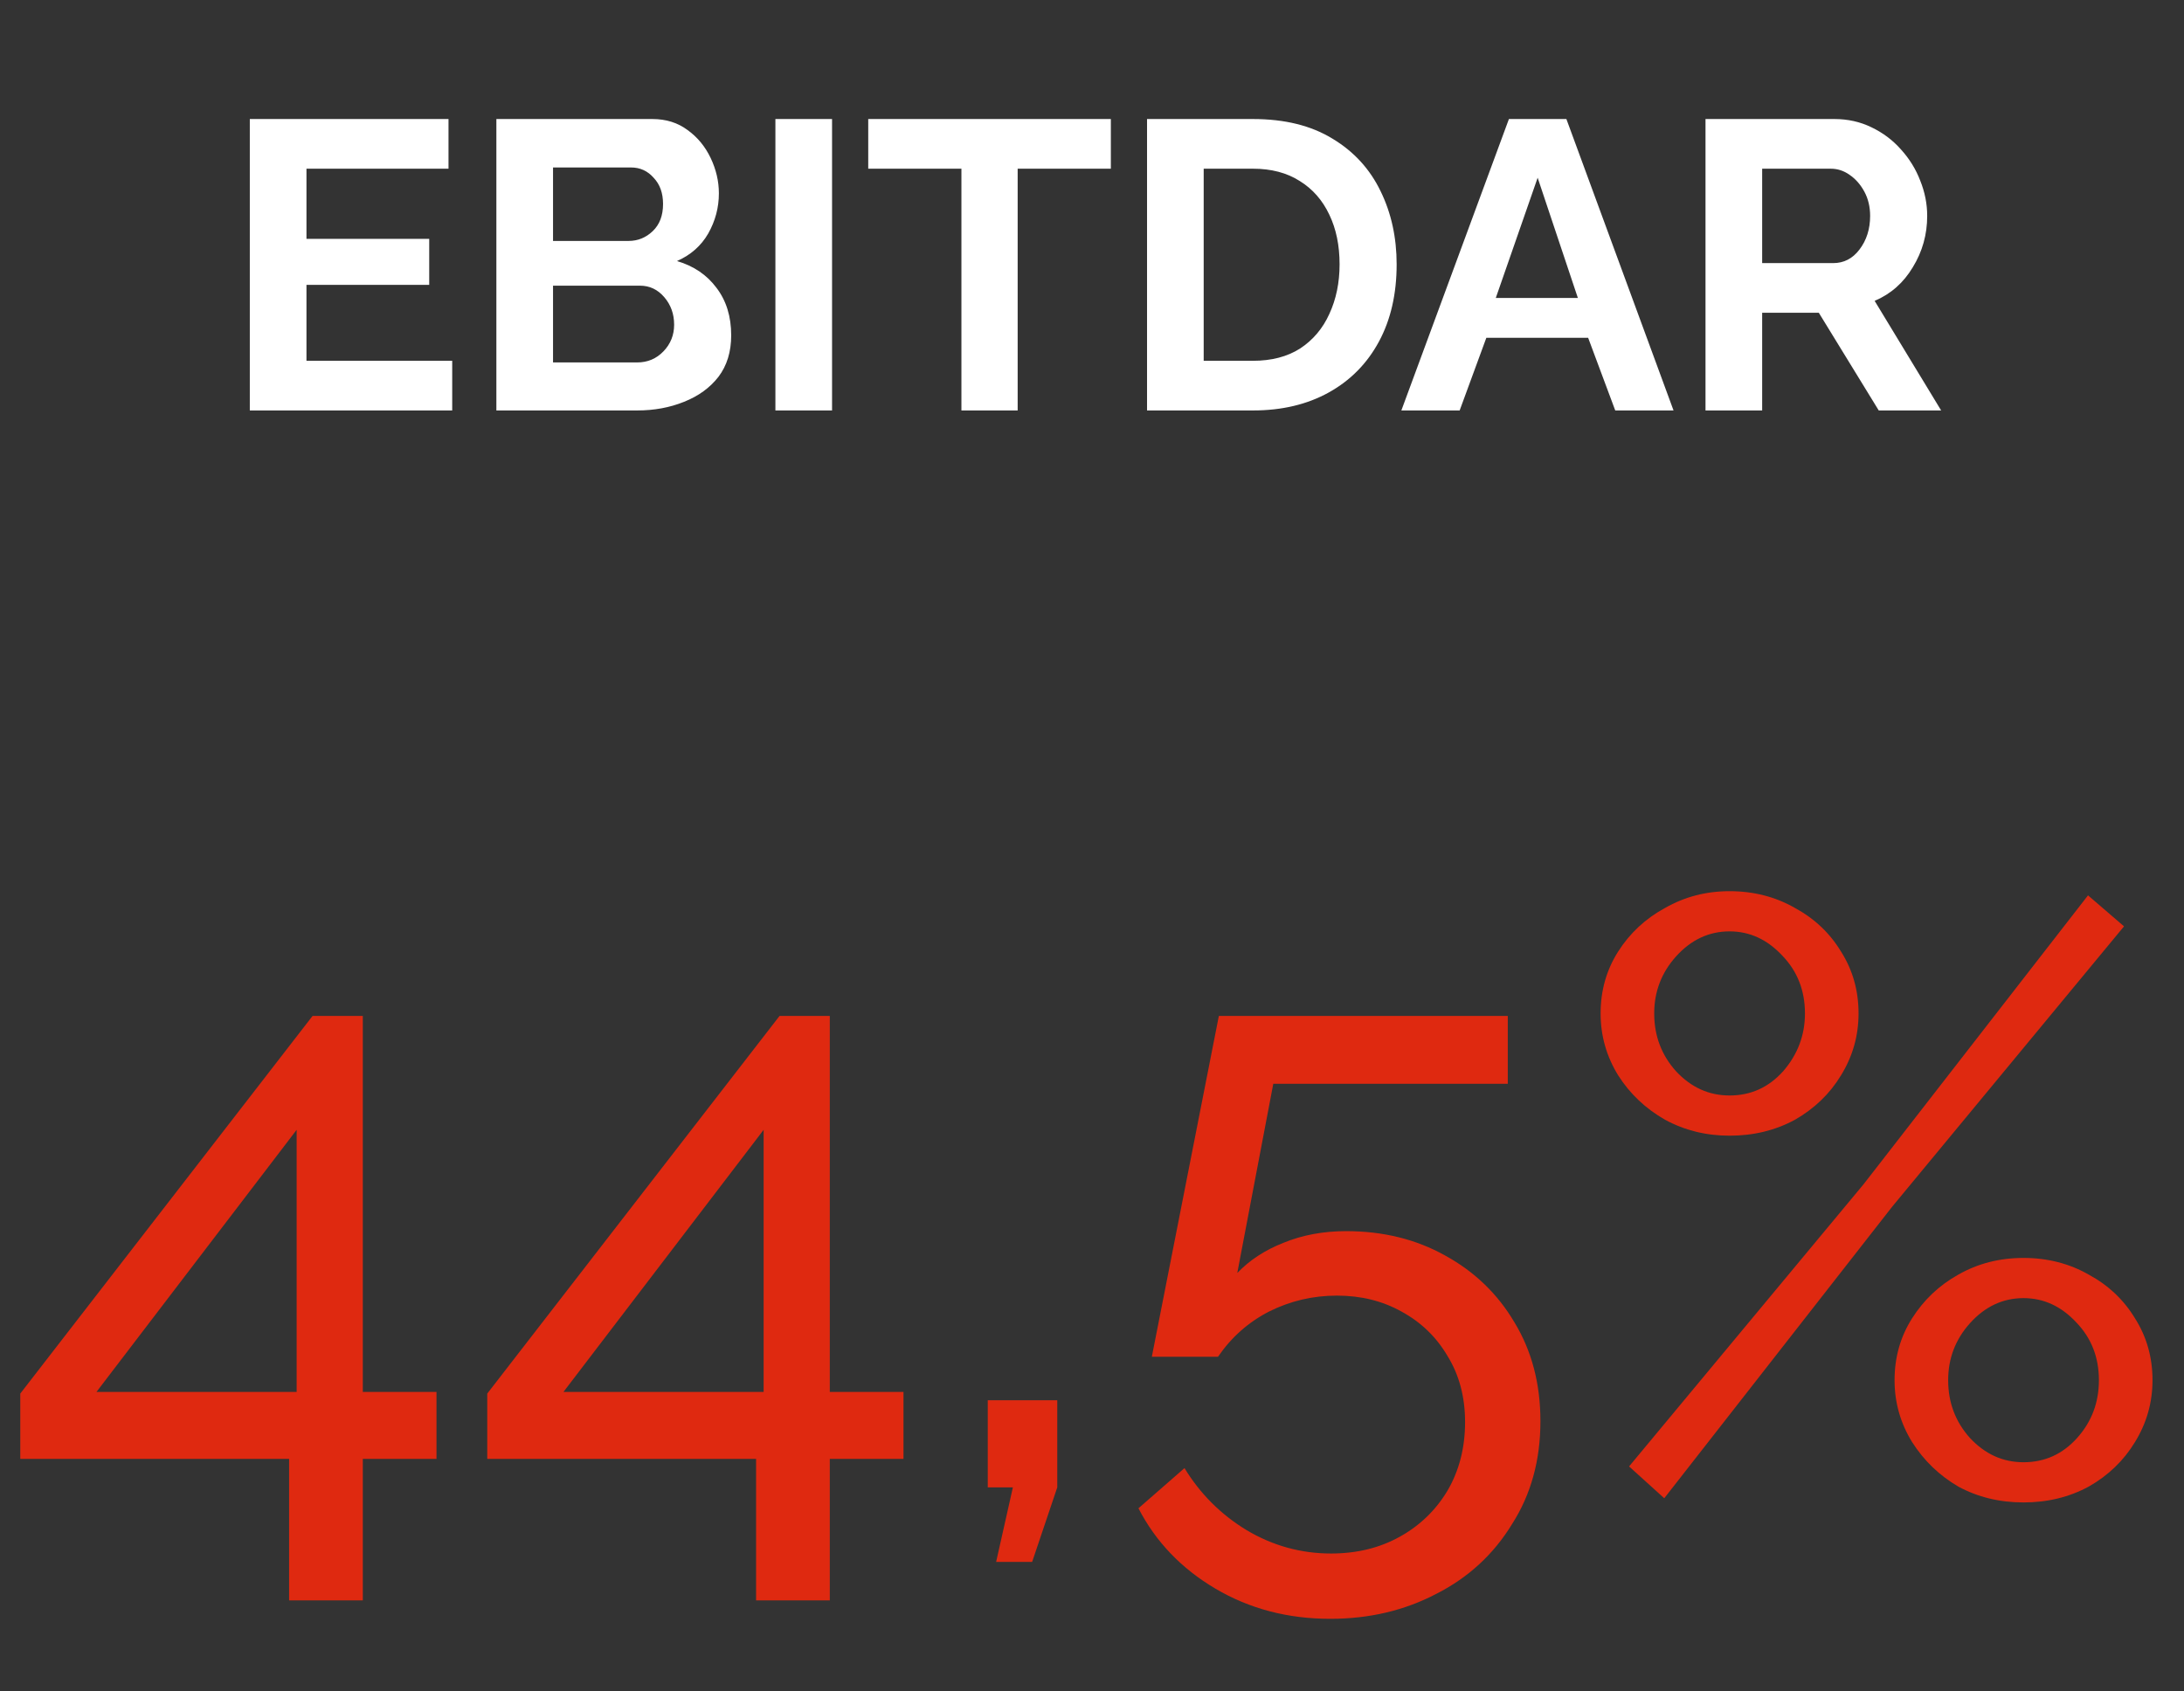 <?xml version="1.0" encoding="UTF-8"?> <svg xmlns="http://www.w3.org/2000/svg" width="133" height="103" viewBox="0 0 133 103" fill="none"><rect x="0" y="0" width="133" height="103" fill="#333333" stroke="none"/> <path d="M17.606 97.477V88.858H1.235V84.88L19.034 61.879H22.094V84.778H26.582V88.858H22.094V97.477H17.606ZM5.876 84.778H18.065V68.815L5.876 84.778ZM46.044 97.477V88.858H29.673V84.88L47.472 61.879H50.532V84.778H55.02V88.858H50.532V97.477H46.044ZM34.314 84.778H46.503V68.815L34.314 84.778ZM60.662 95.131L61.682 90.592H60.152V85.288H64.385V90.592L62.855 95.131H60.662ZM81.007 98.599C78.424 98.599 76.094 97.987 74.02 96.763C71.947 95.539 70.382 93.907 69.329 91.867L72.133 89.419C73.085 90.983 74.344 92.241 75.907 93.193C77.505 94.145 79.222 94.621 81.058 94.621C82.623 94.621 84.016 94.281 85.24 93.601C86.465 92.921 87.433 91.986 88.147 90.796C88.862 89.572 89.219 88.178 89.219 86.614C89.219 85.084 88.862 83.741 88.147 82.585C87.468 81.429 86.532 80.528 85.343 79.882C84.186 79.236 82.877 78.913 81.415 78.913C79.954 78.913 78.576 79.236 77.284 79.882C76.026 80.528 74.99 81.446 74.174 82.636H70.144L74.225 61.879H91.82V66.01H77.54L75.347 77.536C76.094 76.754 77.029 76.142 78.151 75.7C79.308 75.224 80.582 74.986 81.977 74.986C84.221 74.986 86.227 75.479 87.995 76.465C89.796 77.451 91.207 78.811 92.228 80.545C93.281 82.279 93.808 84.285 93.808 86.563C93.808 88.943 93.231 91.034 92.075 92.836C90.953 94.672 89.422 96.083 87.484 97.069C85.546 98.089 83.388 98.599 81.007 98.599ZM105.327 69.172C103.899 69.172 102.59 68.849 101.4 68.203C100.21 67.523 99.258 66.622 98.544 65.5C97.83 64.344 97.473 63.086 97.473 61.726C97.473 60.332 97.83 59.074 98.544 57.952C99.258 56.83 100.21 55.946 101.4 55.3C102.59 54.62 103.899 54.28 105.327 54.28C106.789 54.28 108.115 54.62 109.305 55.3C110.495 55.946 111.43 56.83 112.11 57.952C112.824 59.074 113.181 60.332 113.181 61.726C113.181 63.086 112.824 64.344 112.11 65.5C111.43 66.622 110.495 67.523 109.305 68.203C108.115 68.849 106.789 69.172 105.327 69.172ZM99.207 89.317L113.487 72.13L127.155 54.535L129.348 56.422L115.221 73.507L101.349 91.255L99.207 89.317ZM105.327 66.724C106.619 66.724 107.707 66.231 108.591 65.245C109.475 64.225 109.917 63.052 109.917 61.726C109.917 60.332 109.458 59.159 108.54 58.207C107.622 57.221 106.551 56.728 105.327 56.728C104.069 56.728 102.981 57.238 102.063 58.258C101.179 59.244 100.737 60.4 100.737 61.726C100.737 63.086 101.179 64.259 102.063 65.245C102.981 66.231 104.069 66.724 105.327 66.724ZM123.228 91.51C121.766 91.51 120.44 91.187 119.25 90.541C118.094 89.861 117.159 88.96 116.445 87.838C115.731 86.682 115.374 85.424 115.374 84.064C115.374 82.67 115.731 81.412 116.445 80.29C117.159 79.168 118.094 78.284 119.25 77.638C120.44 76.958 121.766 76.618 123.228 76.618C124.69 76.618 126.016 76.958 127.206 77.638C128.396 78.284 129.331 79.168 130.011 80.29C130.725 81.412 131.082 82.67 131.082 84.064C131.082 85.424 130.725 86.682 130.011 87.838C129.331 88.96 128.396 89.861 127.206 90.541C126.016 91.187 124.69 91.51 123.228 91.51ZM123.228 89.062C124.52 89.062 125.608 88.569 126.492 87.583C127.376 86.597 127.818 85.424 127.818 84.064C127.818 82.67 127.359 81.497 126.441 80.545C125.523 79.559 124.452 79.066 123.228 79.066C121.97 79.066 120.882 79.576 119.964 80.596C119.08 81.582 118.638 82.738 118.638 84.064C118.638 85.424 119.08 86.597 119.964 87.583C120.882 88.569 121.97 89.062 123.228 89.062Z" fill="#DF2910"></path> <path d="M27.538 21.975V25H15.213V7.25H27.313V10.275H18.663V14.55H26.138V17.35H18.663V21.975H27.538ZM44.528 20.425C44.528 21.425 44.27 22.267 43.753 22.95C43.236 23.617 42.536 24.125 41.653 24.475C40.786 24.825 39.836 25 38.803 25H30.228V7.25H39.728C40.561 7.25 41.278 7.475 41.878 7.925C42.478 8.358 42.945 8.925 43.278 9.625C43.611 10.325 43.778 11.042 43.778 11.775C43.778 12.642 43.561 13.458 43.128 14.225C42.695 14.975 42.061 15.533 41.228 15.9C42.245 16.2 43.045 16.742 43.628 17.525C44.228 18.308 44.528 19.275 44.528 20.425ZM33.678 10.2V14.675H38.278C38.845 14.675 39.336 14.475 39.753 14.075C40.17 13.675 40.378 13.125 40.378 12.425C40.378 11.758 40.186 11.225 39.803 10.825C39.436 10.408 38.978 10.2 38.428 10.2H33.678ZM41.053 19.775C41.053 19.125 40.853 18.567 40.453 18.1C40.053 17.633 39.561 17.4 38.978 17.4H33.678V22.075H38.803C39.436 22.075 39.97 21.85 40.403 21.4C40.836 20.95 41.053 20.408 41.053 19.775ZM47.22 25V7.25H50.67V25H47.22ZM67.648 10.275H61.973V25H58.548V10.275H52.873V7.25H67.648V10.275ZM69.852 25V7.25H76.302C78.235 7.25 79.852 7.65 81.152 8.45C82.452 9.233 83.427 10.3 84.077 11.65C84.727 12.983 85.052 14.467 85.052 16.1C85.052 17.9 84.694 19.467 83.977 20.8C83.26 22.133 82.244 23.167 80.927 23.9C79.61 24.633 78.069 25 76.302 25H69.852ZM81.577 16.1C81.577 14.95 81.369 13.942 80.952 13.075C80.535 12.192 79.935 11.508 79.152 11.025C78.369 10.525 77.419 10.275 76.302 10.275H73.302V21.975H76.302C77.435 21.975 78.394 21.725 79.177 21.225C79.96 20.708 80.552 20.008 80.952 19.125C81.369 18.225 81.577 17.217 81.577 16.1ZM91.889 7.25H95.389L101.914 25H98.364L96.714 20.575H90.514L88.889 25H85.339L91.889 7.25ZM96.089 18.15L93.639 10.825L91.089 18.15H96.089ZM103.861 25V7.25H111.711C112.527 7.25 113.277 7.417 113.961 7.75C114.661 8.083 115.261 8.533 115.761 9.1C116.277 9.667 116.669 10.3 116.936 11C117.219 11.7 117.361 12.417 117.361 13.15C117.361 14.283 117.069 15.325 116.486 16.275C115.919 17.225 115.144 17.908 114.161 18.325L118.211 25H114.411L110.761 19.05H107.311V25H103.861ZM107.311 16.025H111.636C112.286 16.025 112.819 15.75 113.236 15.2C113.669 14.633 113.886 13.95 113.886 13.15C113.886 12.6 113.769 12.108 113.536 11.675C113.302 11.242 113.002 10.9 112.636 10.65C112.286 10.4 111.902 10.275 111.486 10.275H107.311V16.025Z" fill="white"></path> </svg> 